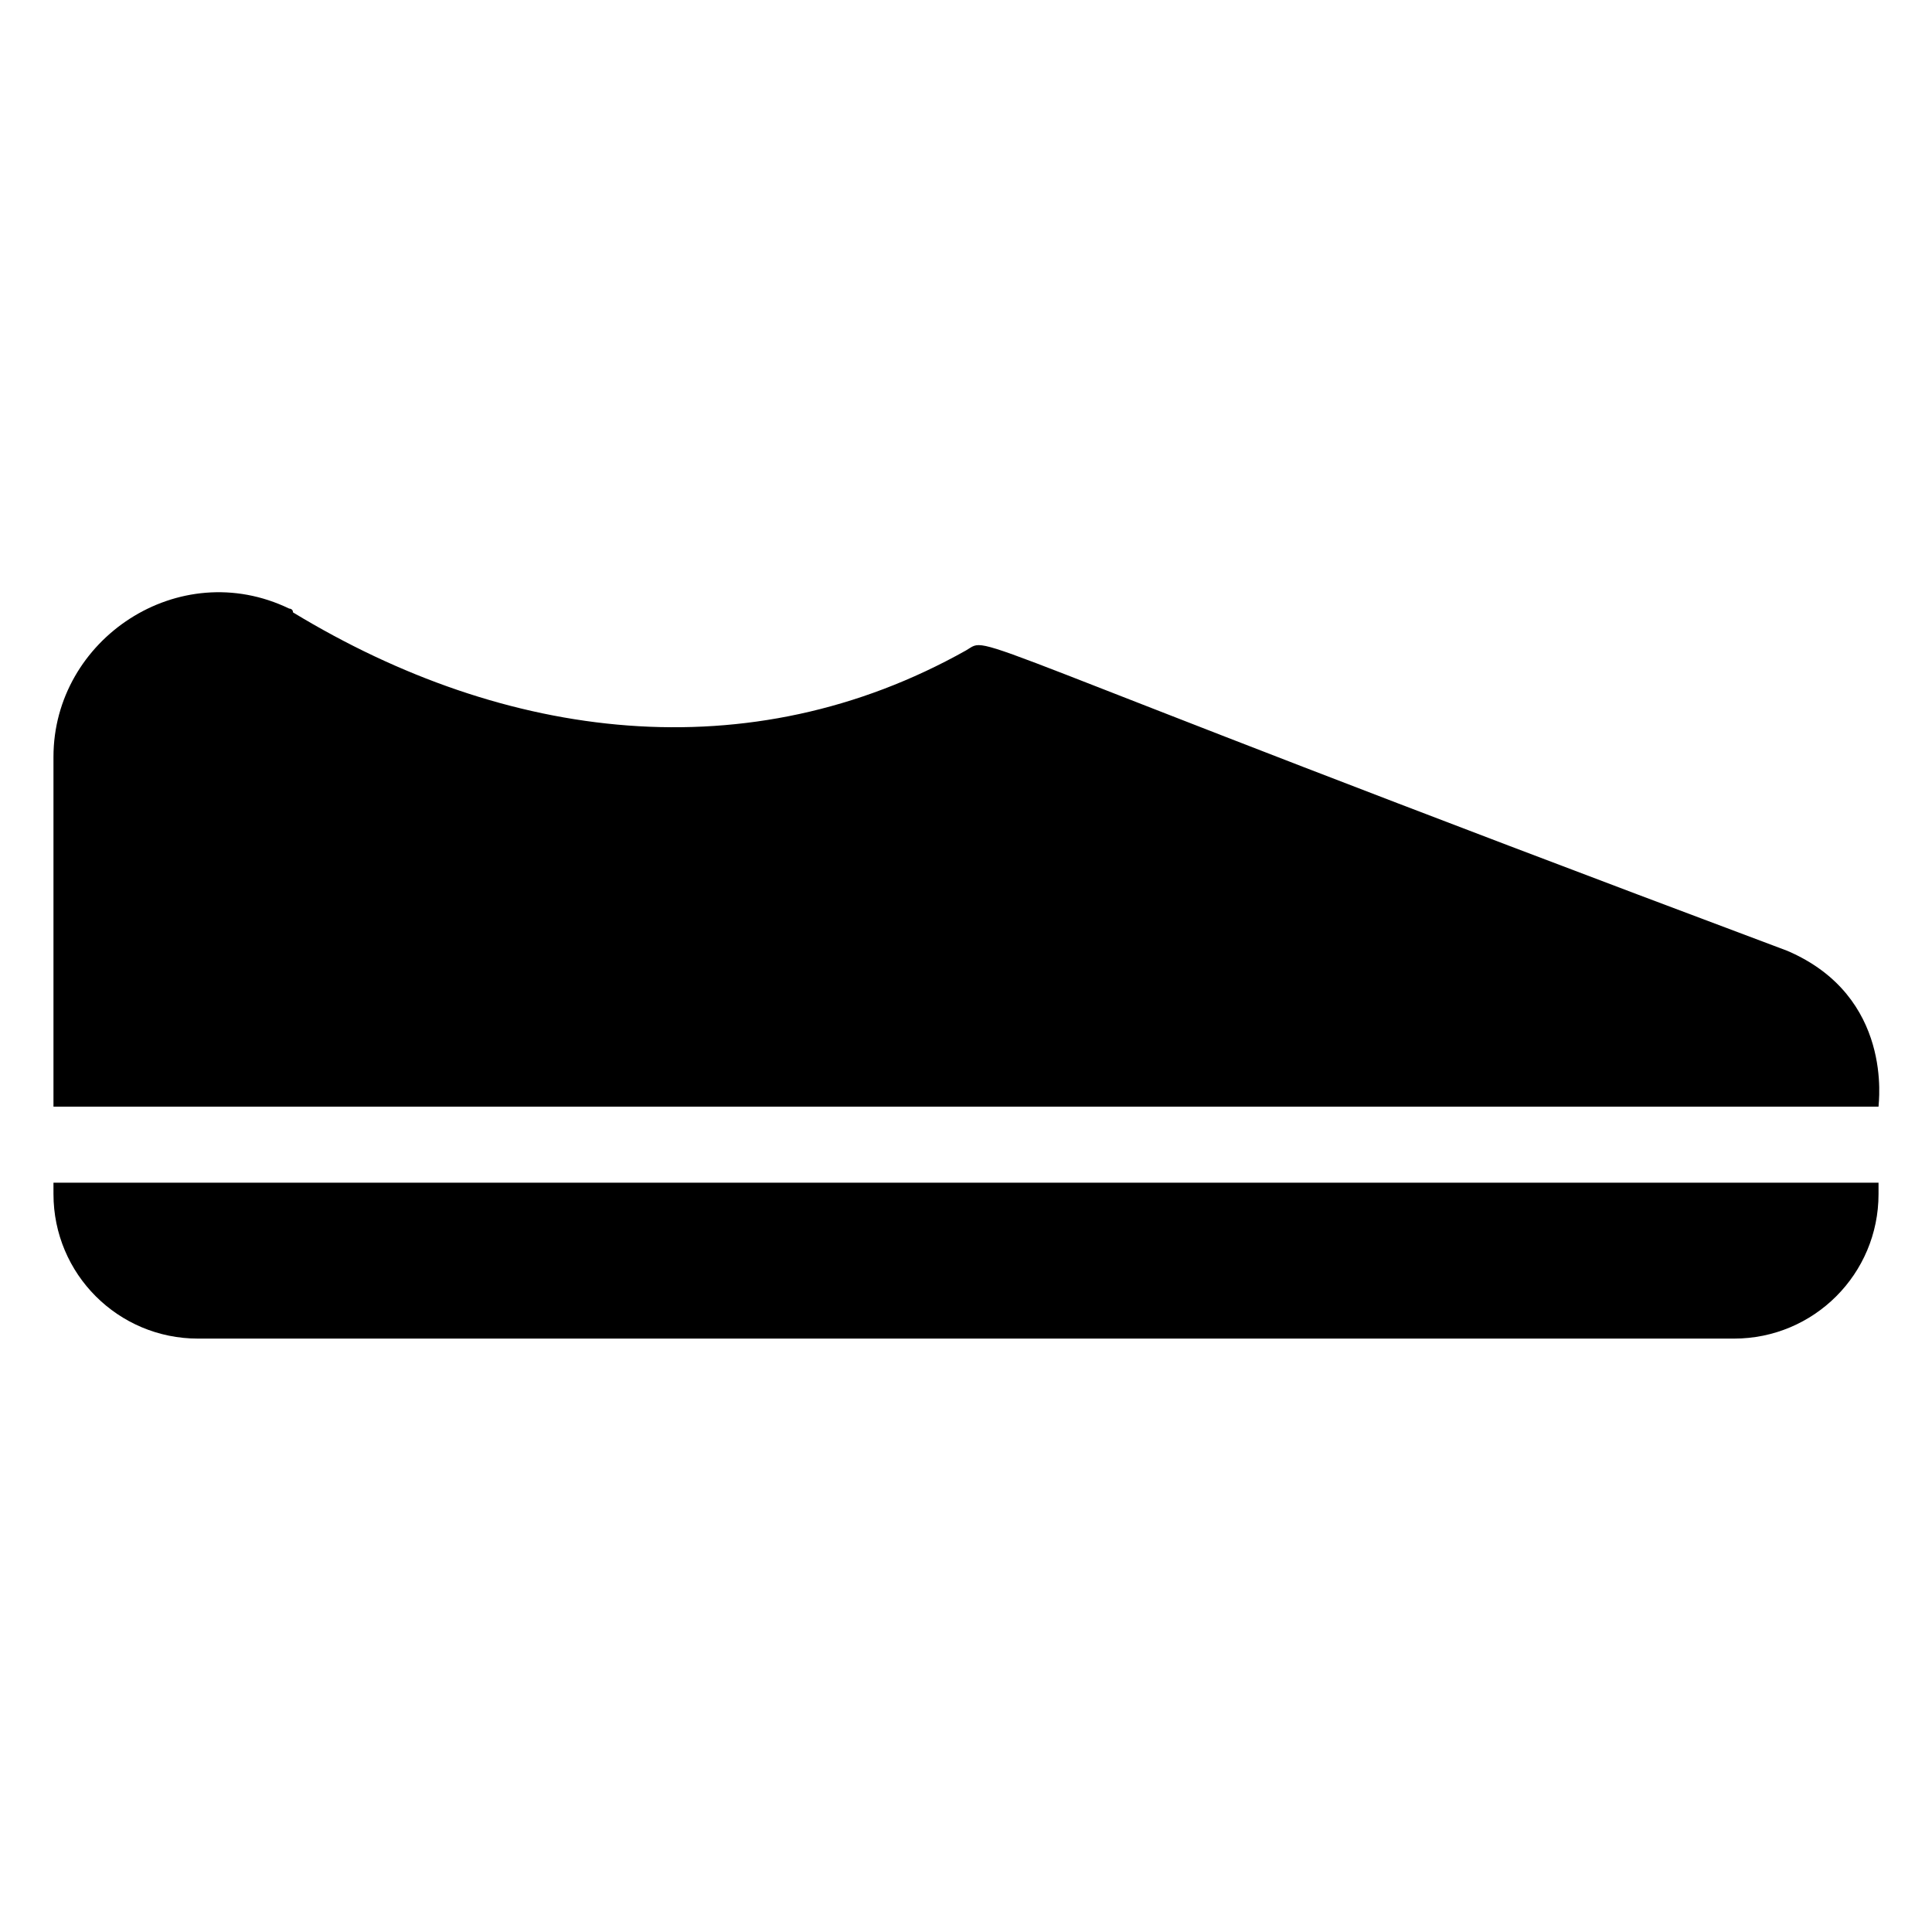 <?xml version="1.0" encoding="UTF-8"?>
<!-- Uploaded to: SVG Repo, www.svgrepo.com, Generator: SVG Repo Mixer Tools -->
<svg fill="#000000" width="800px" height="800px" version="1.1" viewBox="144 144 512 512" xmlns="http://www.w3.org/2000/svg">
 <g>
  <path d="m641.83 437.28h-483.66v-92.699c0-31.234 33.25-53.402 62.473-39.297 0 0 1.008 0 1.008 1.008 56.426 34.258 120.91 42.32 178.35 10.078 7.055-4.031-8.062-5.039 217.64 79.602 28.215 12.086 24.184 40.301 24.184 41.309z"/>
  <path d="m158.17 457.43h483.66v3.023c0 21.16-17.129 38.289-38.289 38.289h-407.08c-21.16 0-38.289-17.129-38.289-38.289z"/>
 </g>
</svg>